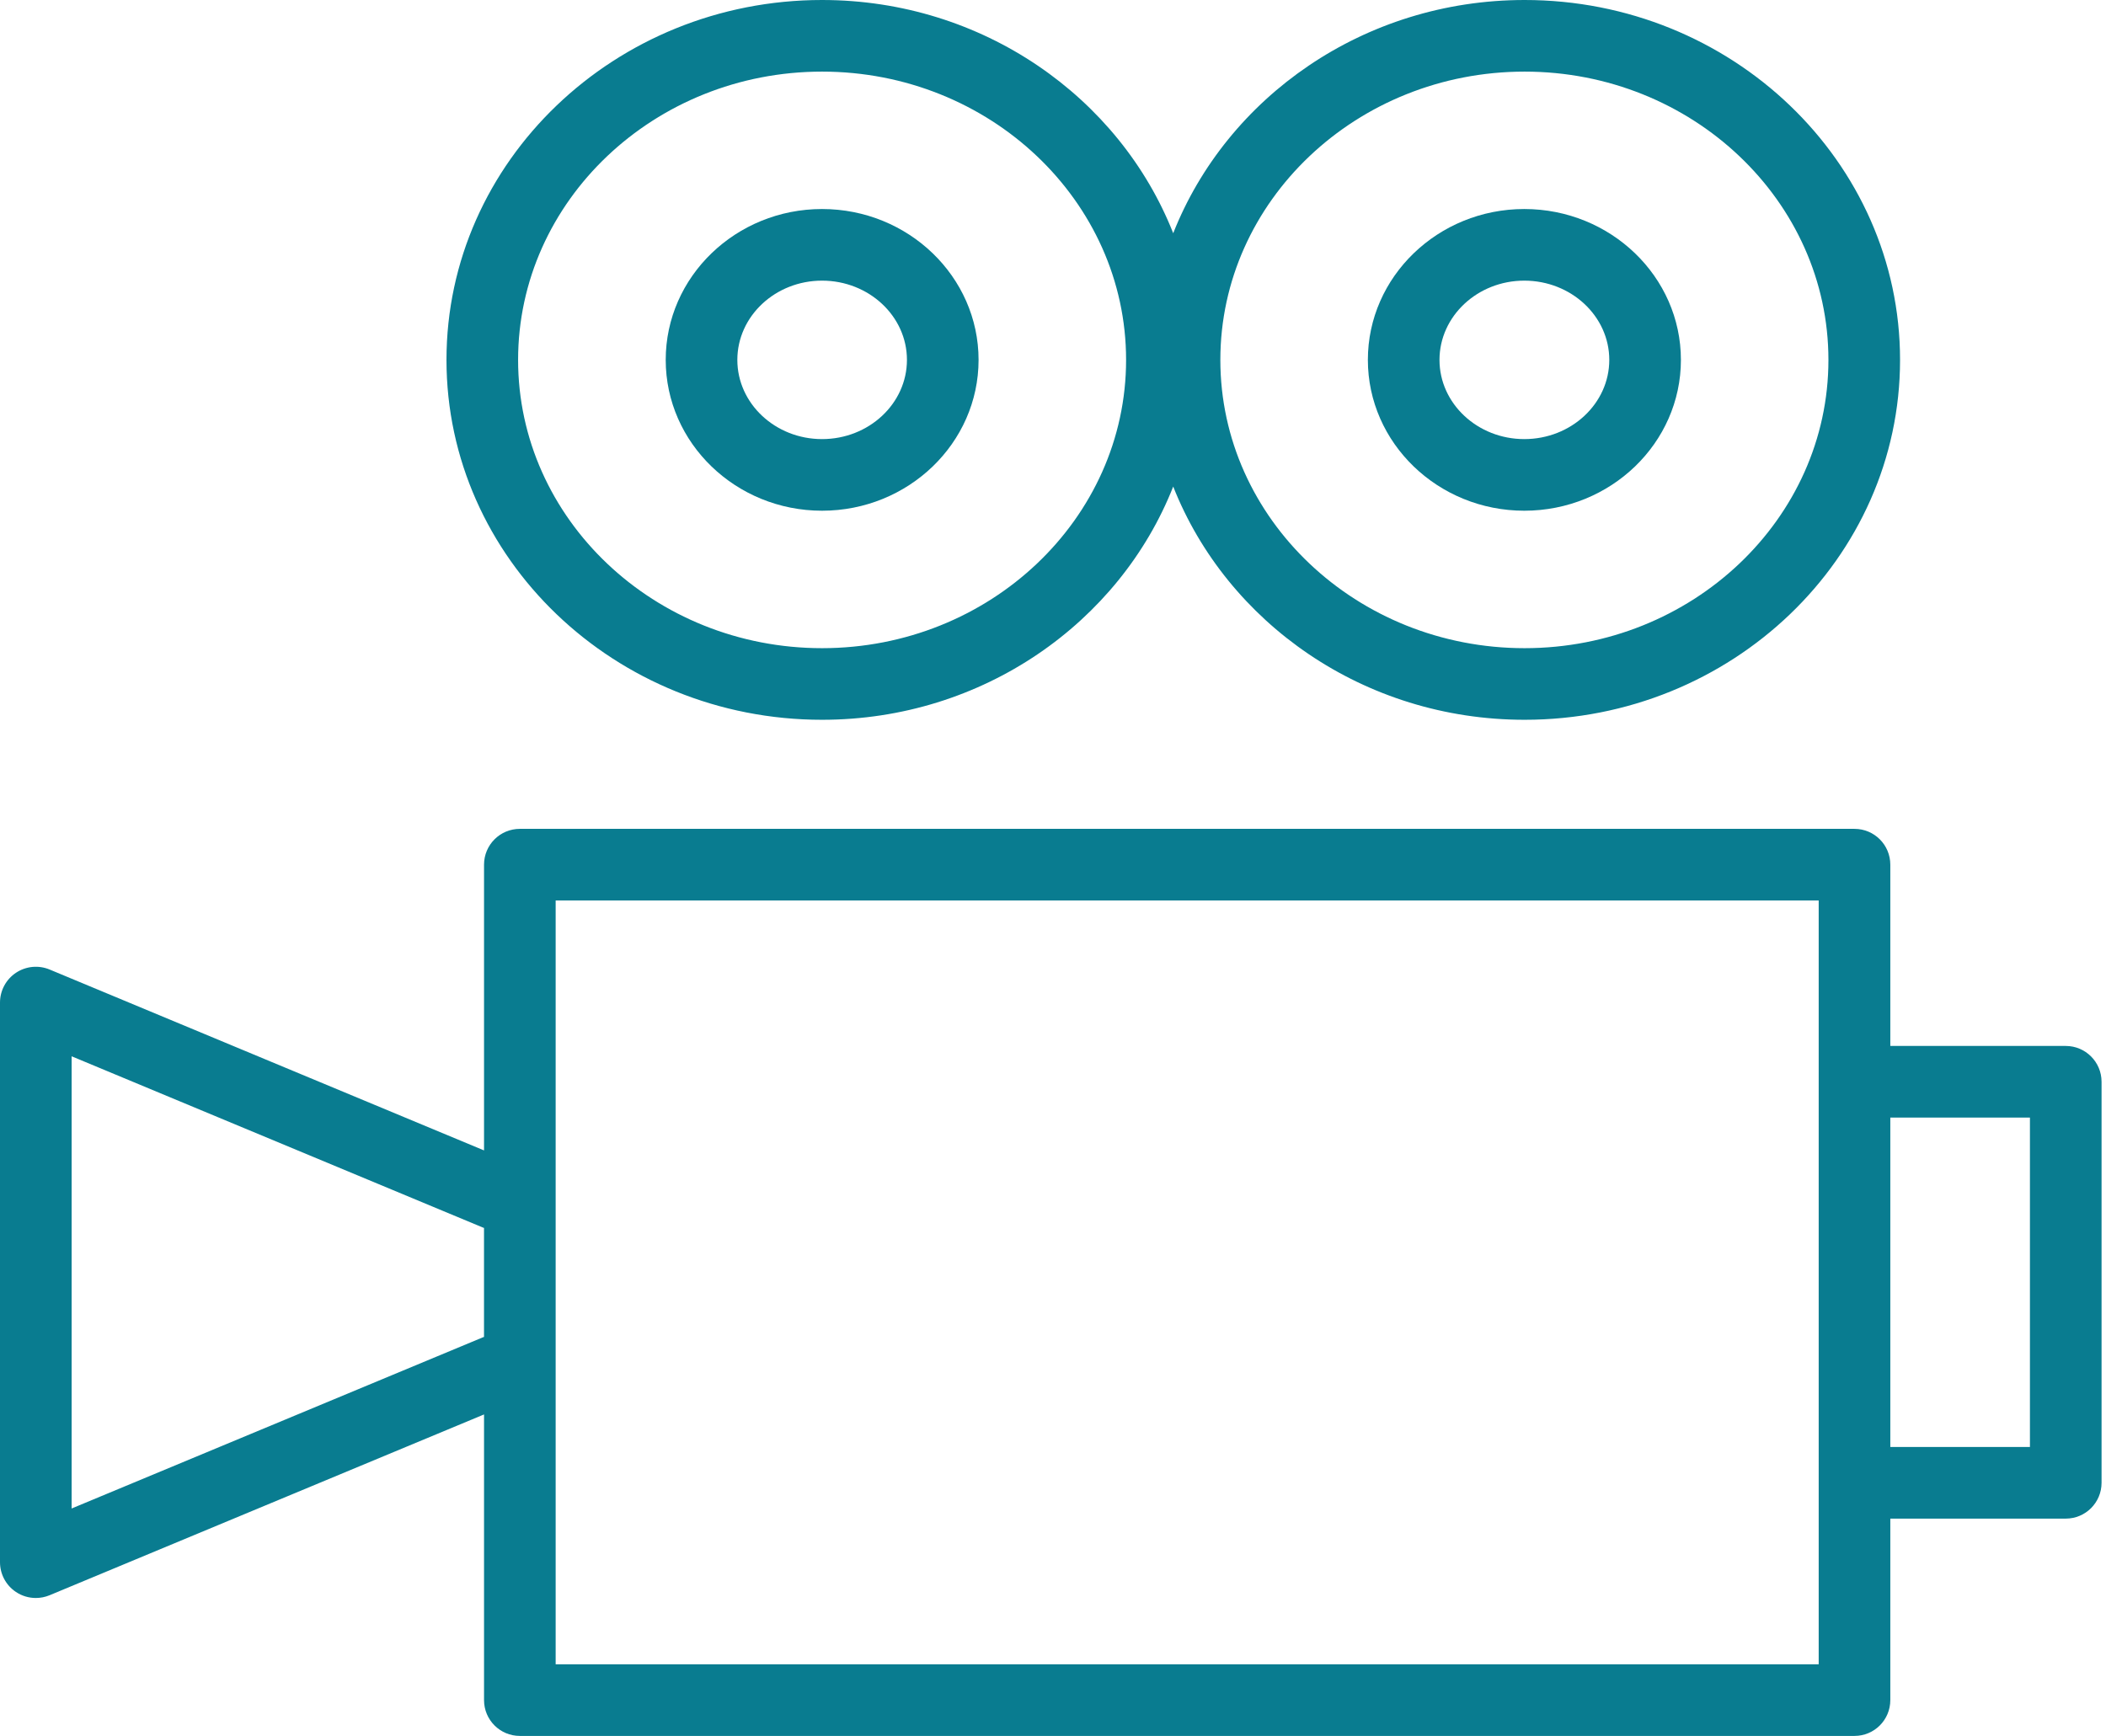 <?xml version="1.0" encoding="UTF-8"?> <svg xmlns="http://www.w3.org/2000/svg" width="353" height="291" viewBox="0 0 353 291" fill="none"> <path d="M137.788 120.661C164.7 120.661 187.658 104.37 196.65 81.564C205.65 104.37 228.616 120.661 255.544 120.661C290.247 120.661 318.48 93.597 318.48 60.331C318.48 27.064 290.247 0 255.544 0C228.62 0 205.65 16.291 196.65 39.097C187.654 16.291 164.7 0 137.788 0C103.077 0 74.837 27.064 74.837 60.331C74.837 93.597 103.077 120.661 137.788 120.661ZM255.544 12.005C283.628 12.005 306.474 33.683 306.474 60.331C306.474 86.978 283.628 108.656 255.544 108.656C227.428 108.656 204.55 86.978 204.55 60.331C204.55 33.683 227.428 12.005 255.544 12.005ZM137.788 12.005C165.889 12.005 188.751 33.683 188.751 60.331C188.751 86.978 165.889 108.656 137.788 108.656C109.696 108.656 86.842 86.978 86.842 60.331C86.842 33.683 109.696 12.005 137.788 12.005Z" fill="#097C90"></path> <path d="M346.252 175.337H316.847V144.948C316.847 141.63 314.162 138.945 310.845 138.945H87.134C83.817 138.945 81.132 141.63 81.132 144.948V192.849L8.312 162.523C6.459 161.755 4.346 161.959 2.673 163.072C1.004 164.184 0 166.061 0 168.066V261.875C0 263.88 1 265.757 2.673 266.869C3.674 267.538 4.834 267.878 6.003 267.878C6.783 267.878 7.567 267.726 8.312 267.418L81.132 237.108V284.997C81.132 288.315 83.817 291 87.134 291H310.845C314.162 291 316.847 288.315 316.847 284.997V254.572H346.252C349.57 254.572 352.255 251.887 352.255 248.569V181.344C352.255 178.026 349.566 175.337 346.252 175.337ZM81 224.155L12.005 252.875V177.07L80.968 205.79C81.02 205.811 81.076 205.819 81.128 205.839V224.119C81.088 224.135 81.044 224.139 81 224.155ZM304.842 278.995H93.137V150.95H304.842V181.34V248.565V278.995ZM340.25 242.567H316.847V187.346H340.25V242.567Z" fill="#097C90"></path> <path d="M137.789 85.614C152.255 85.614 164.024 74.273 164.024 60.33C164.024 46.384 152.255 35.039 137.789 35.039C123.342 35.039 111.585 46.384 111.585 60.33C111.585 74.273 123.342 85.614 137.789 85.614ZM137.789 47.045C145.636 47.045 152.019 53.003 152.019 60.33C152.019 67.654 145.636 73.608 137.789 73.608C129.961 73.608 123.59 67.65 123.59 60.33C123.59 53.003 129.961 47.045 137.789 47.045Z" fill="#097C90"></path> <path d="M255.496 85.614C269.97 85.614 281.748 74.273 281.748 60.33C281.748 46.384 269.974 35.039 255.496 35.039C241.038 35.039 229.277 46.384 229.277 60.33C229.281 74.273 241.038 85.614 255.496 85.614ZM255.496 47.045C263.352 47.045 269.742 53.003 269.742 60.33C269.742 67.654 263.352 73.608 255.496 73.608C247.661 73.608 241.282 67.65 241.282 60.33C241.286 53.003 247.661 47.045 255.496 47.045Z" fill="#097C90"></path> </svg> 